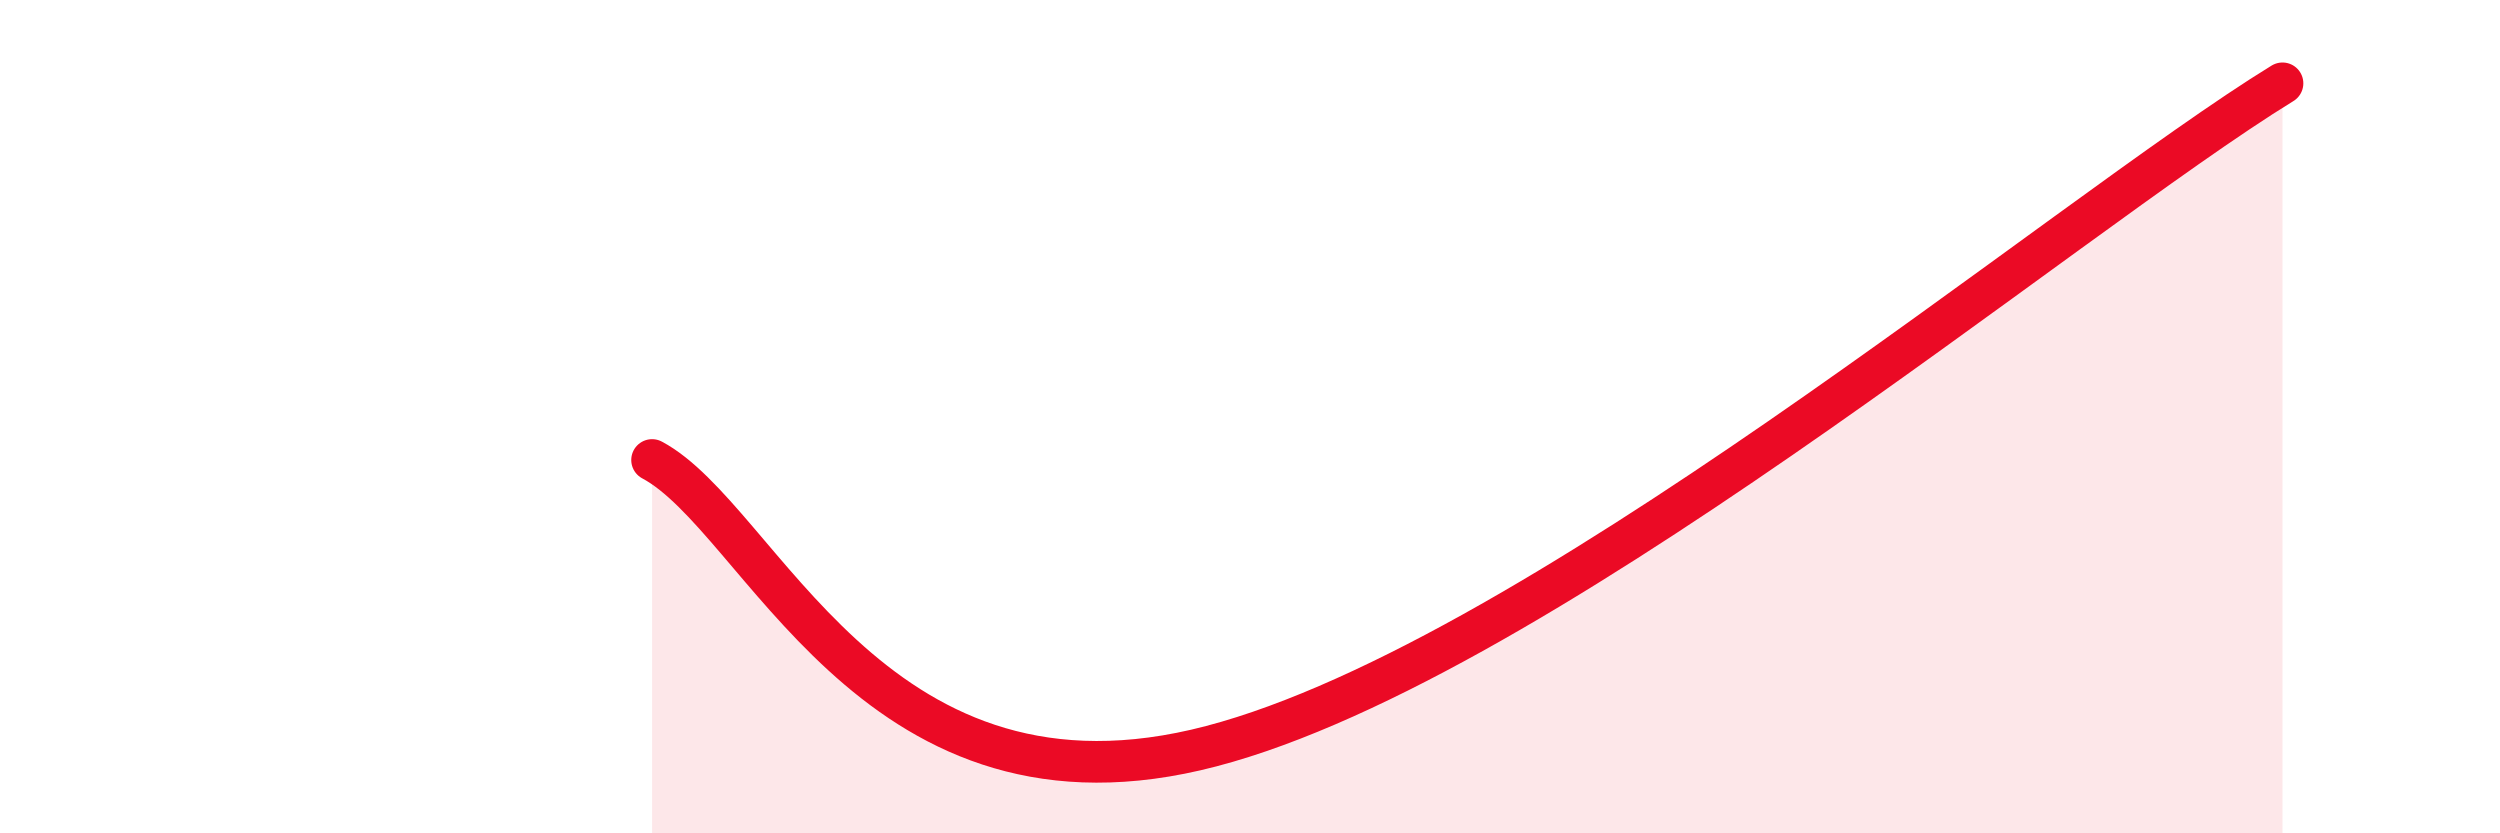 
    <svg width="60" height="20" viewBox="0 0 60 20" xmlns="http://www.w3.org/2000/svg">
      <path
        d="M 15.65,11.04 C 18.26,12.43 20.87,19.81 28.7,18 C 36.53,16.19 49.56,5.2 54.78,2L54.78 20L15.65 20Z"
        fill="#EB0A25"
        opacity="0.1"
        stroke-linecap="round"
        stroke-linejoin="round"
      />
      <path
        d="M 15.65,11.04 C 18.26,12.43 20.87,19.81 28.7,18 C 36.53,16.19 49.56,5.2 54.78,2"
        stroke="#EB0A25"
        stroke-width="1"
        fill="none"
        stroke-linecap="round"
        stroke-linejoin="round"
      />
    </svg>
  